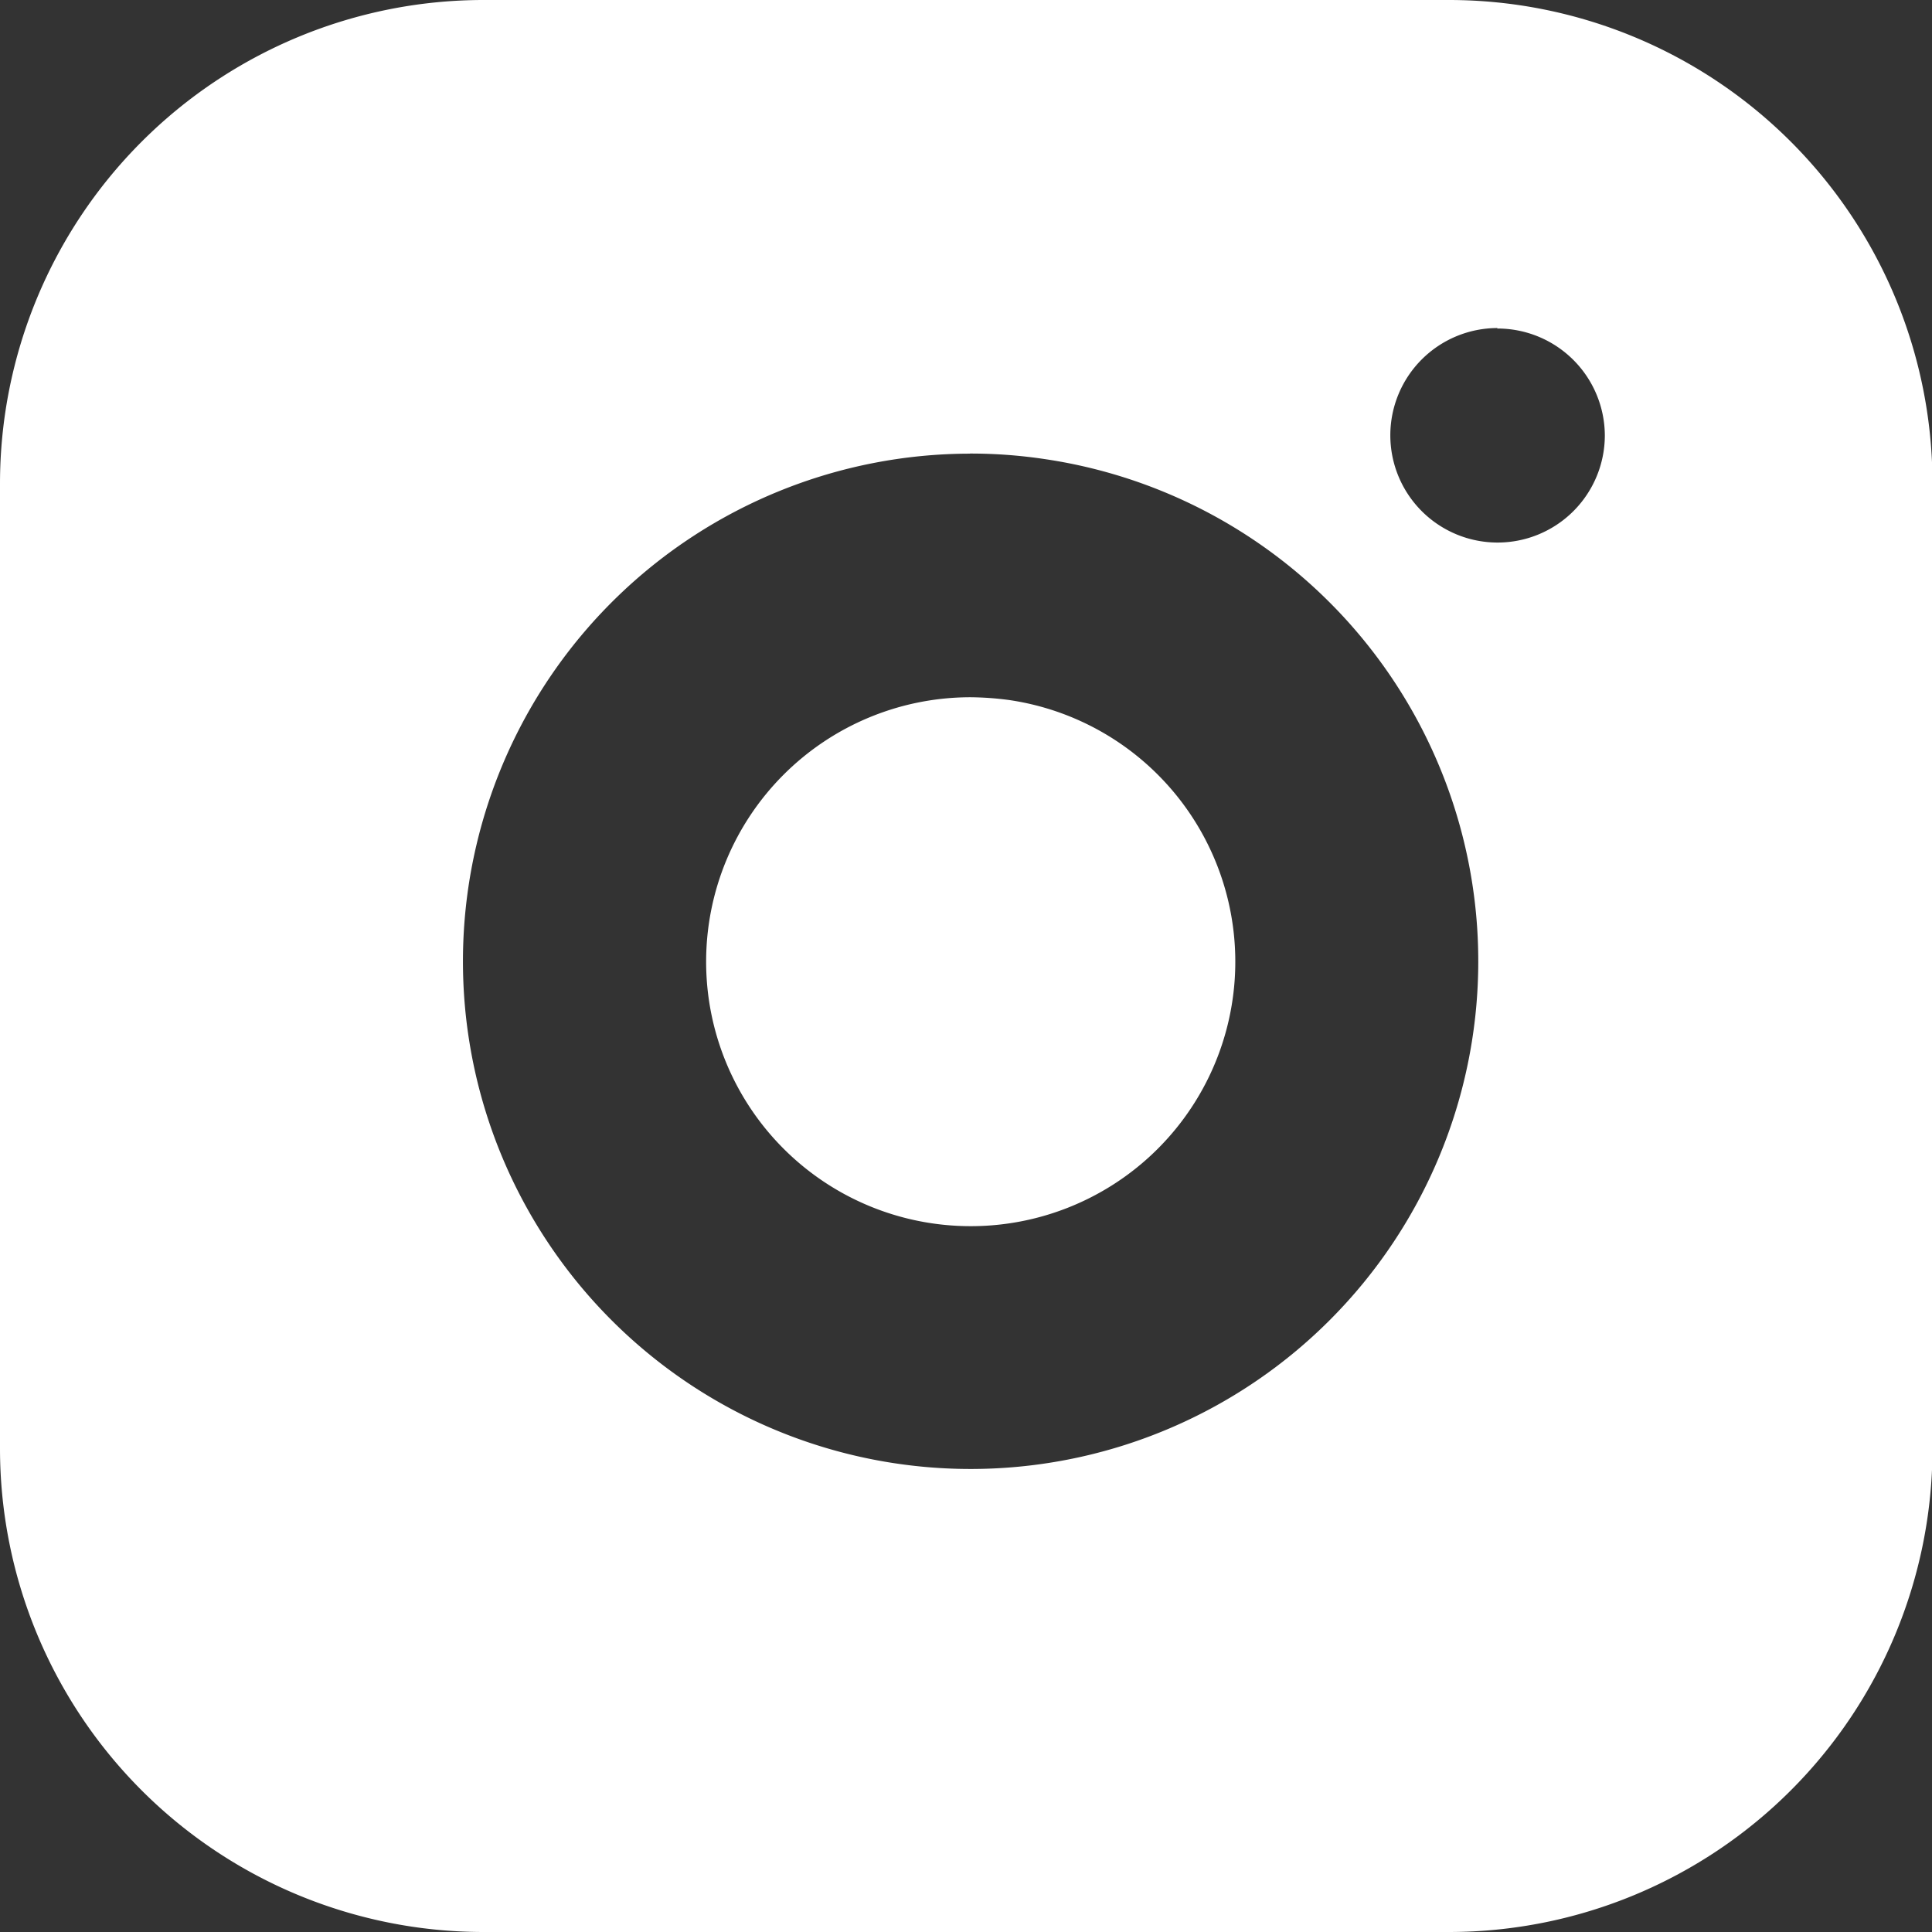 <svg id="Group_16" data-name="Group 16" xmlns="http://www.w3.org/2000/svg" width="19.995" height="19.995" viewBox="0 0 19.995 19.995">
  <rect x="0" y="0" width="19.995" height="19.995" fill="#333333" stroke="none"/>
  <path id="Exclusion_1" data-name="Exclusion 1" d="M15,19.995H5a5.005,5.005,0,0,1-5-5V5A5.006,5.006,0,0,1,5,0H15a5.006,5.006,0,0,1,5,5V15A5.005,5.005,0,0,1,15,19.995Zm-4.958-15.3a5.254,5.254,0,1,0,.775.057A5.173,5.173,0,0,0,10.038,4.694Zm5.457-1.3a1.11,1.11,0,1,0,1.11,1.11A1.111,1.111,0,0,0,15.494,3.4Zm-5.454,9.295a2.737,2.737,0,0,1,0-5.474,3.216,3.216,0,0,1,.4.029,2.737,2.737,0,0,1-.4,5.445Z" transform="translate(0)" fill="#fff"/>
</svg>
